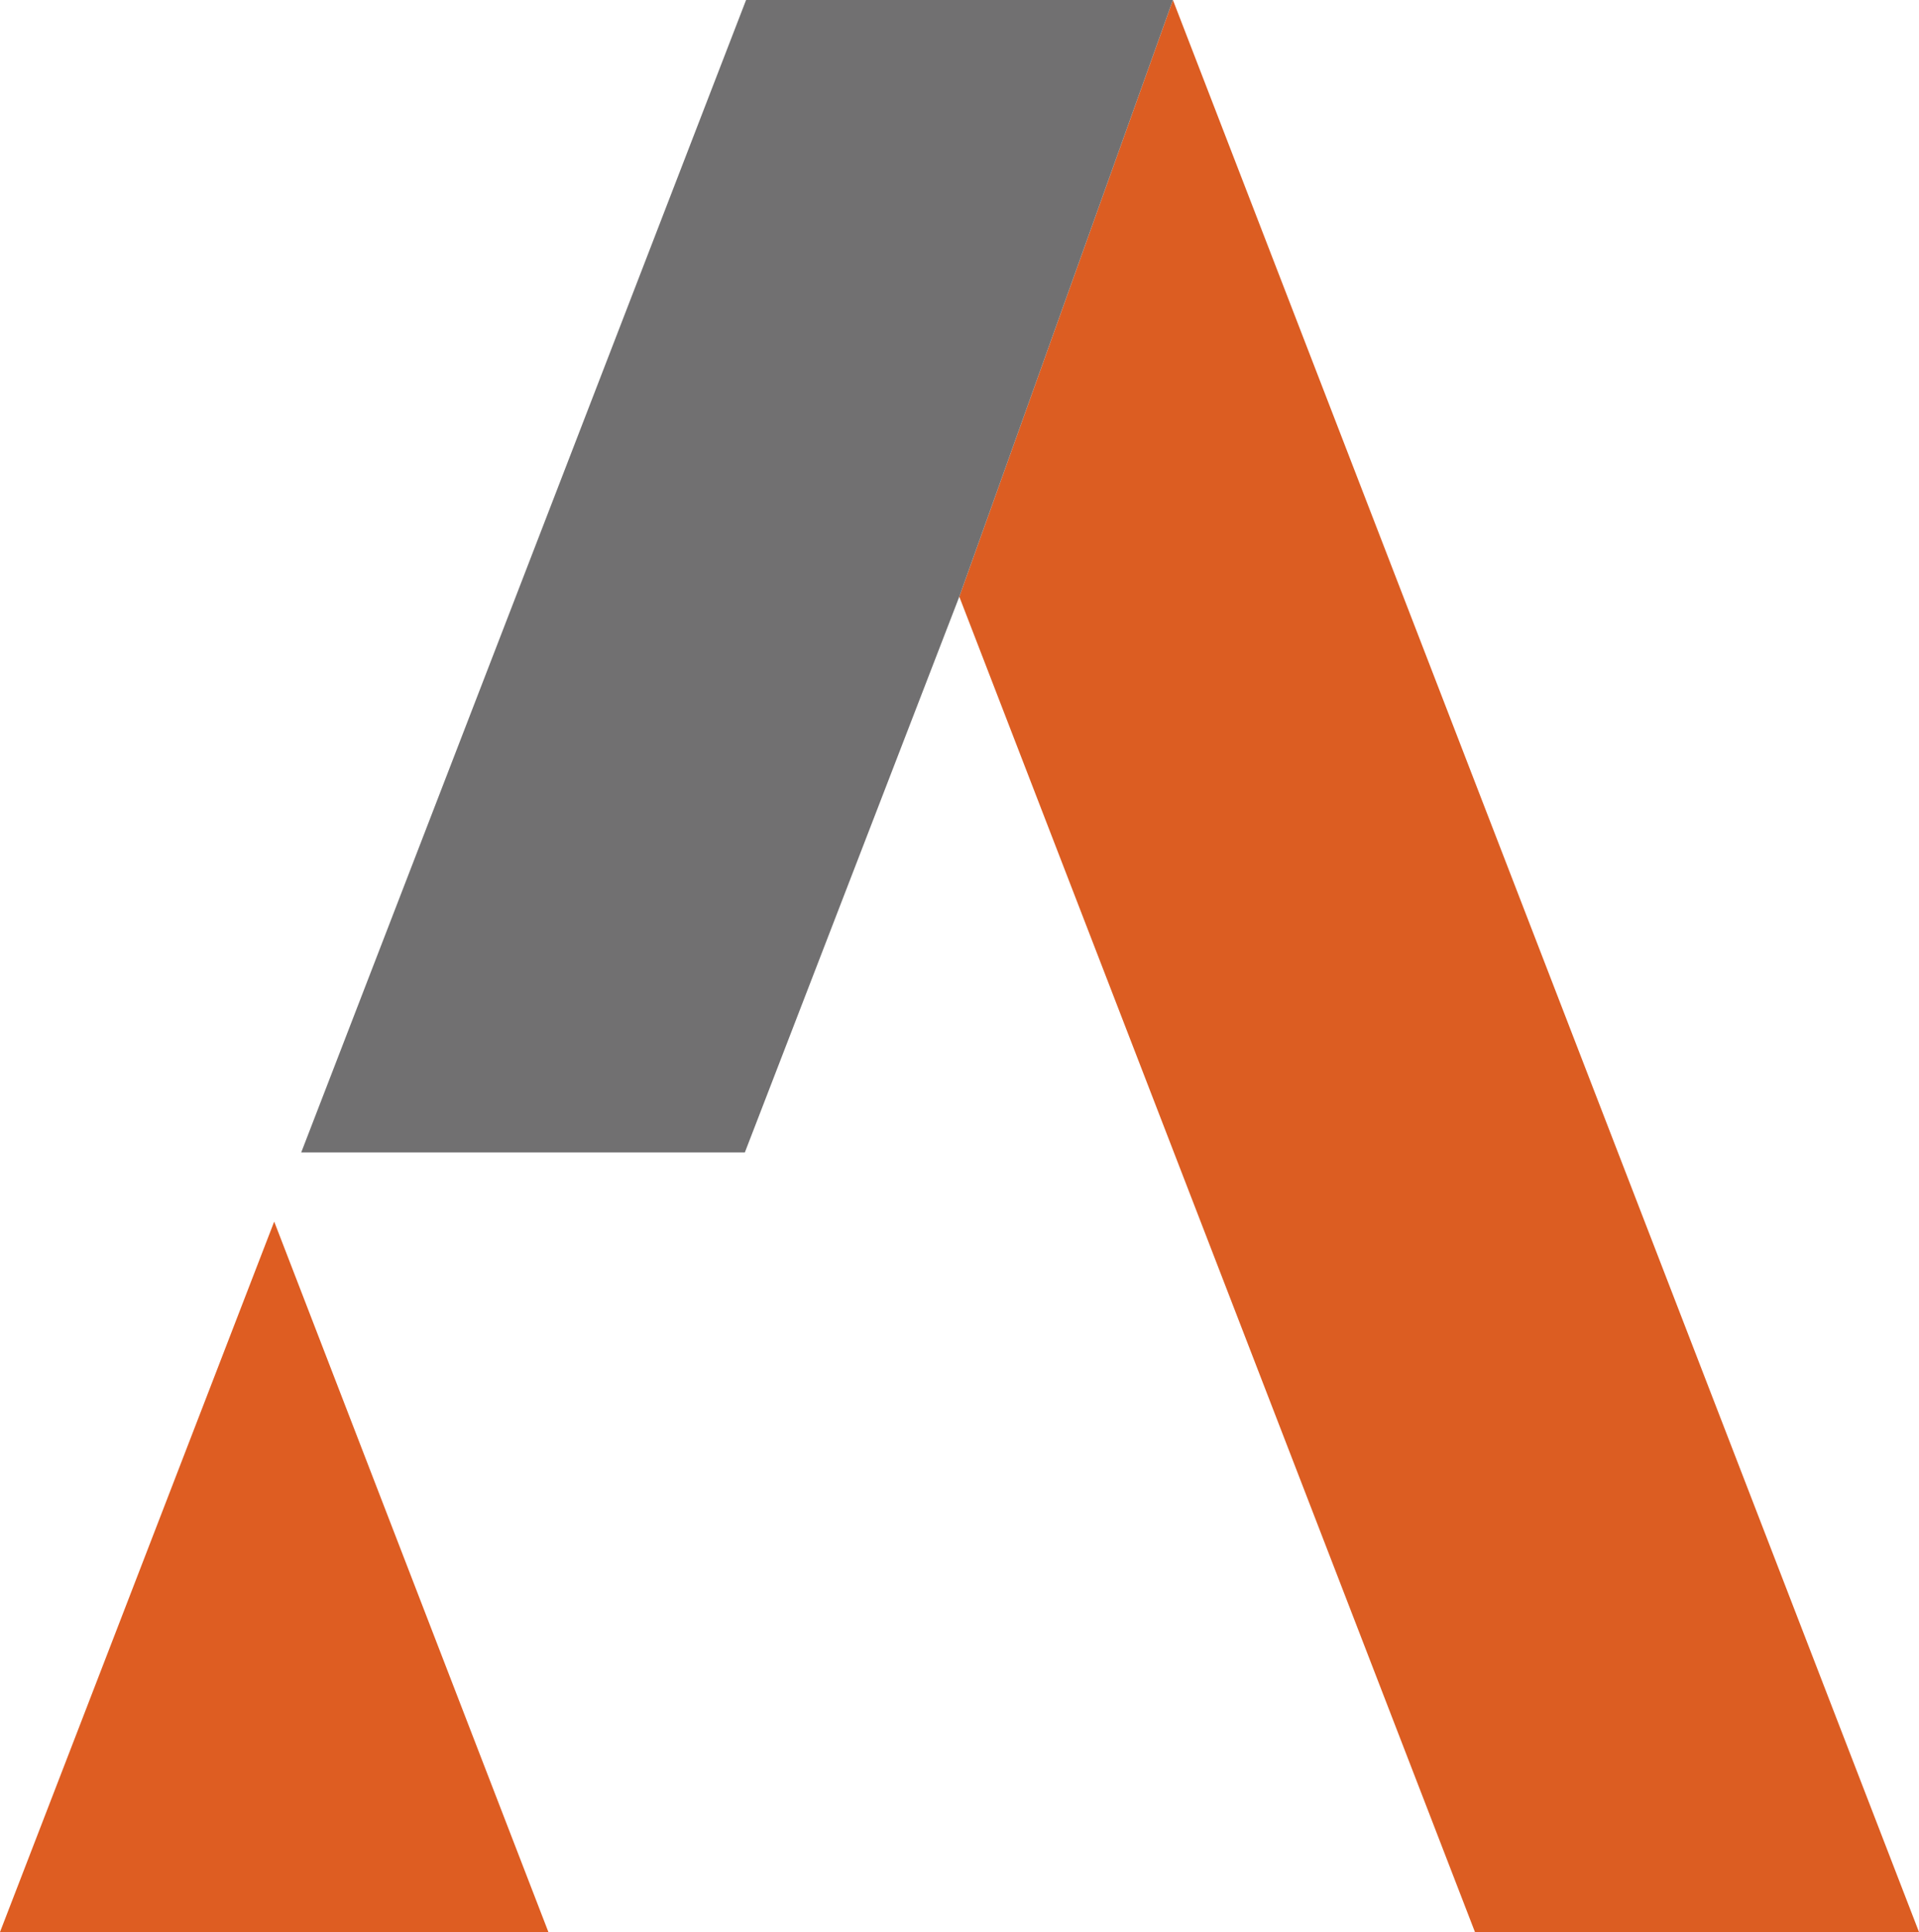 <?xml version="1.0" encoding="UTF-8"?>
<svg id="_图层_1" data-name="图层_1" xmlns="http://www.w3.org/2000/svg" viewBox="0 0 46.89 47.21">
  <defs>
    <style>
      .cls-1 {
        fill: #de5d22;
      }

      .cls-2 {
        fill: #dc5d22;
      }

      .cls-3 {
        fill: #717071;
      }
    </style>
  </defs>
  <polygon class="cls-2" points="28.66 0 23.44 14.58 36.04 47.21 46.89 47.21 28.66 0"/>
  <polygon class="cls-3" points="28.66 0 18.23 0 7.36 28.16 18.2 28.16 23.44 14.58 28.66 0"/>
  <polygon class="cls-1" points="6.7 29.85 0 47.21 13.4 47.21 6.7 29.85"/>
</svg>